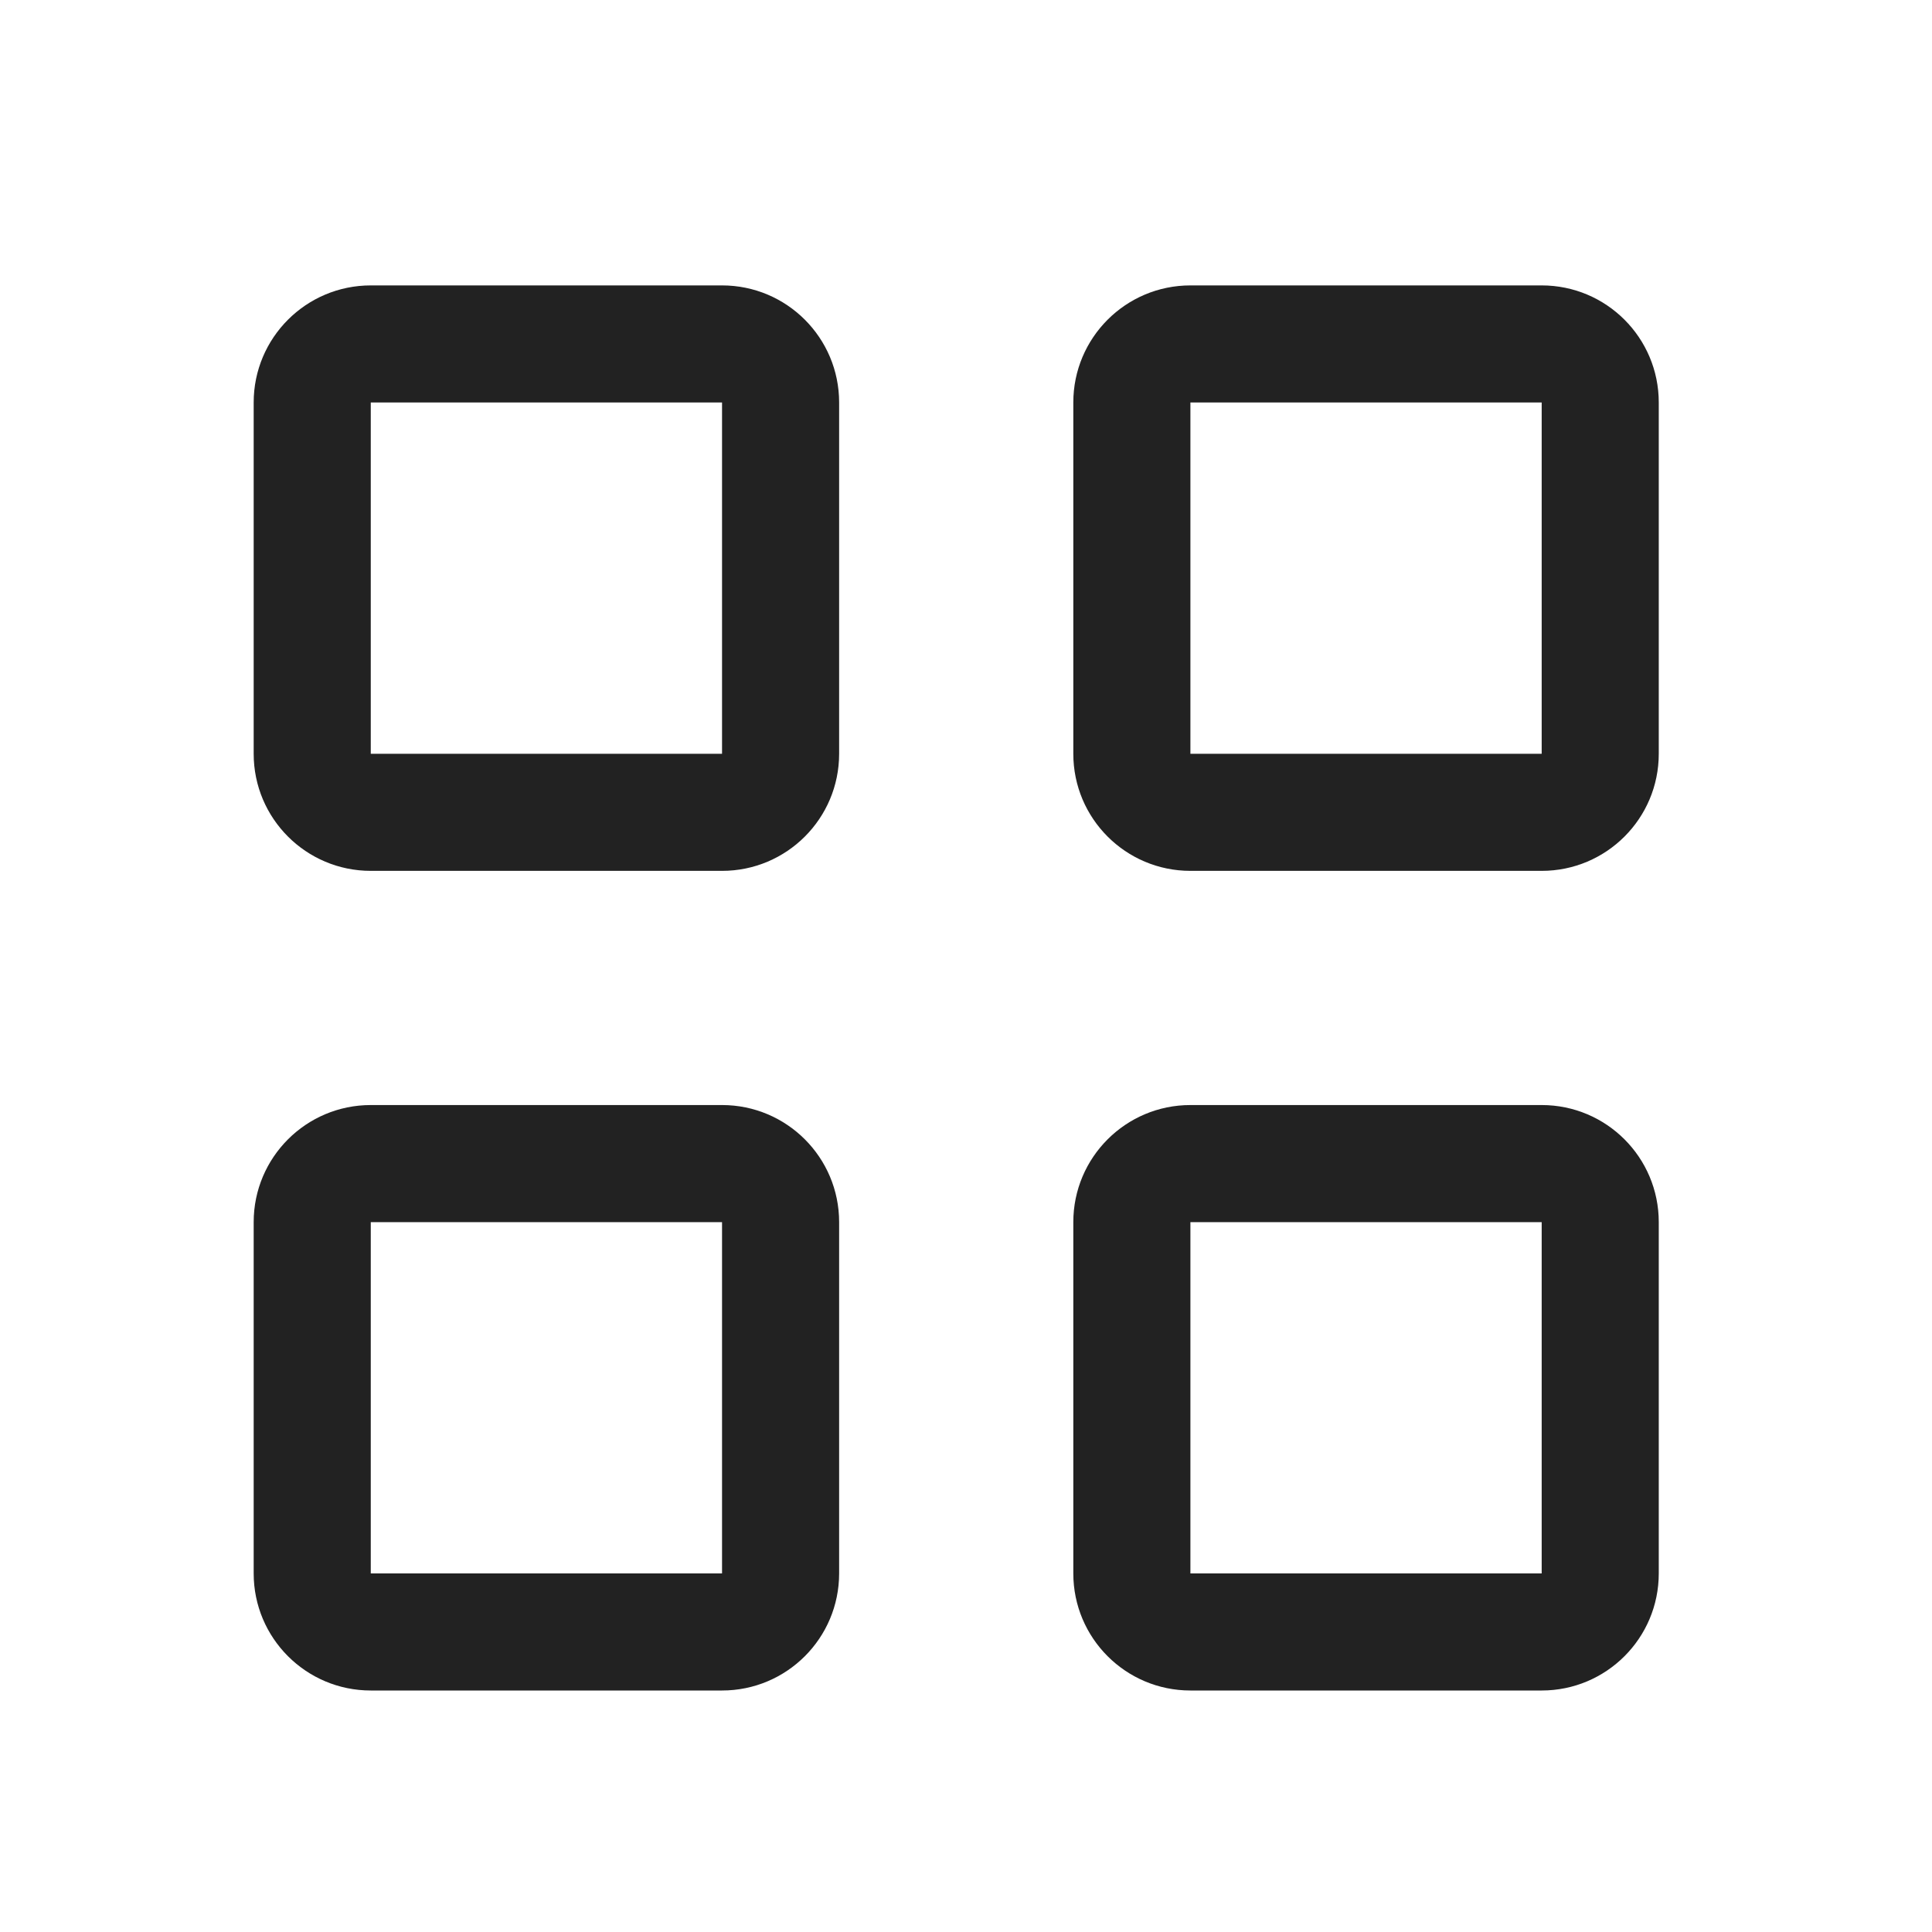 <?xml version="1.0" encoding="UTF-8"?> <svg xmlns="http://www.w3.org/2000/svg" width="33" height="33" viewBox="0 0 33 33" fill="none"><path fill-rule="evenodd" clip-rule="evenodd" d="M12.333 4.875H6.333C5.229 4.875 4.333 5.77 4.333 6.875V12.875C4.333 13.98 5.229 14.875 6.333 14.875H12.333C13.438 14.875 14.333 13.98 14.333 12.875V6.875C14.333 5.77 13.438 4.875 12.333 4.875ZM12.333 12.875H6.333V6.875H12.333V12.875ZM26.333 4.875H20.333C19.229 4.875 18.333 5.77 18.333 6.875V12.875C18.333 13.98 19.229 14.875 20.333 14.875H26.333C27.438 14.875 28.333 13.98 28.333 12.875V6.875C28.333 5.77 27.438 4.875 26.333 4.875ZM26.333 12.875H20.333V6.875H26.333V12.875ZM12.333 18.875H6.333C5.229 18.875 4.333 19.77 4.333 20.875V26.875C4.333 27.98 5.229 28.875 6.333 28.875H12.333C13.438 28.875 14.333 27.98 14.333 26.875V20.875C14.333 19.77 13.438 18.875 12.333 18.875ZM12.333 26.875H6.333V20.875H12.333V26.875ZM26.333 18.875H20.333C19.229 18.875 18.333 19.77 18.333 20.875V26.875C18.333 27.98 19.229 28.875 20.333 28.875H26.333C27.438 28.875 28.333 27.98 28.333 26.875V20.875C28.333 19.77 27.438 18.875 26.333 18.875ZM26.333 26.875H20.333V20.875H26.333V26.875Z" fill="#222222"></path></svg> 